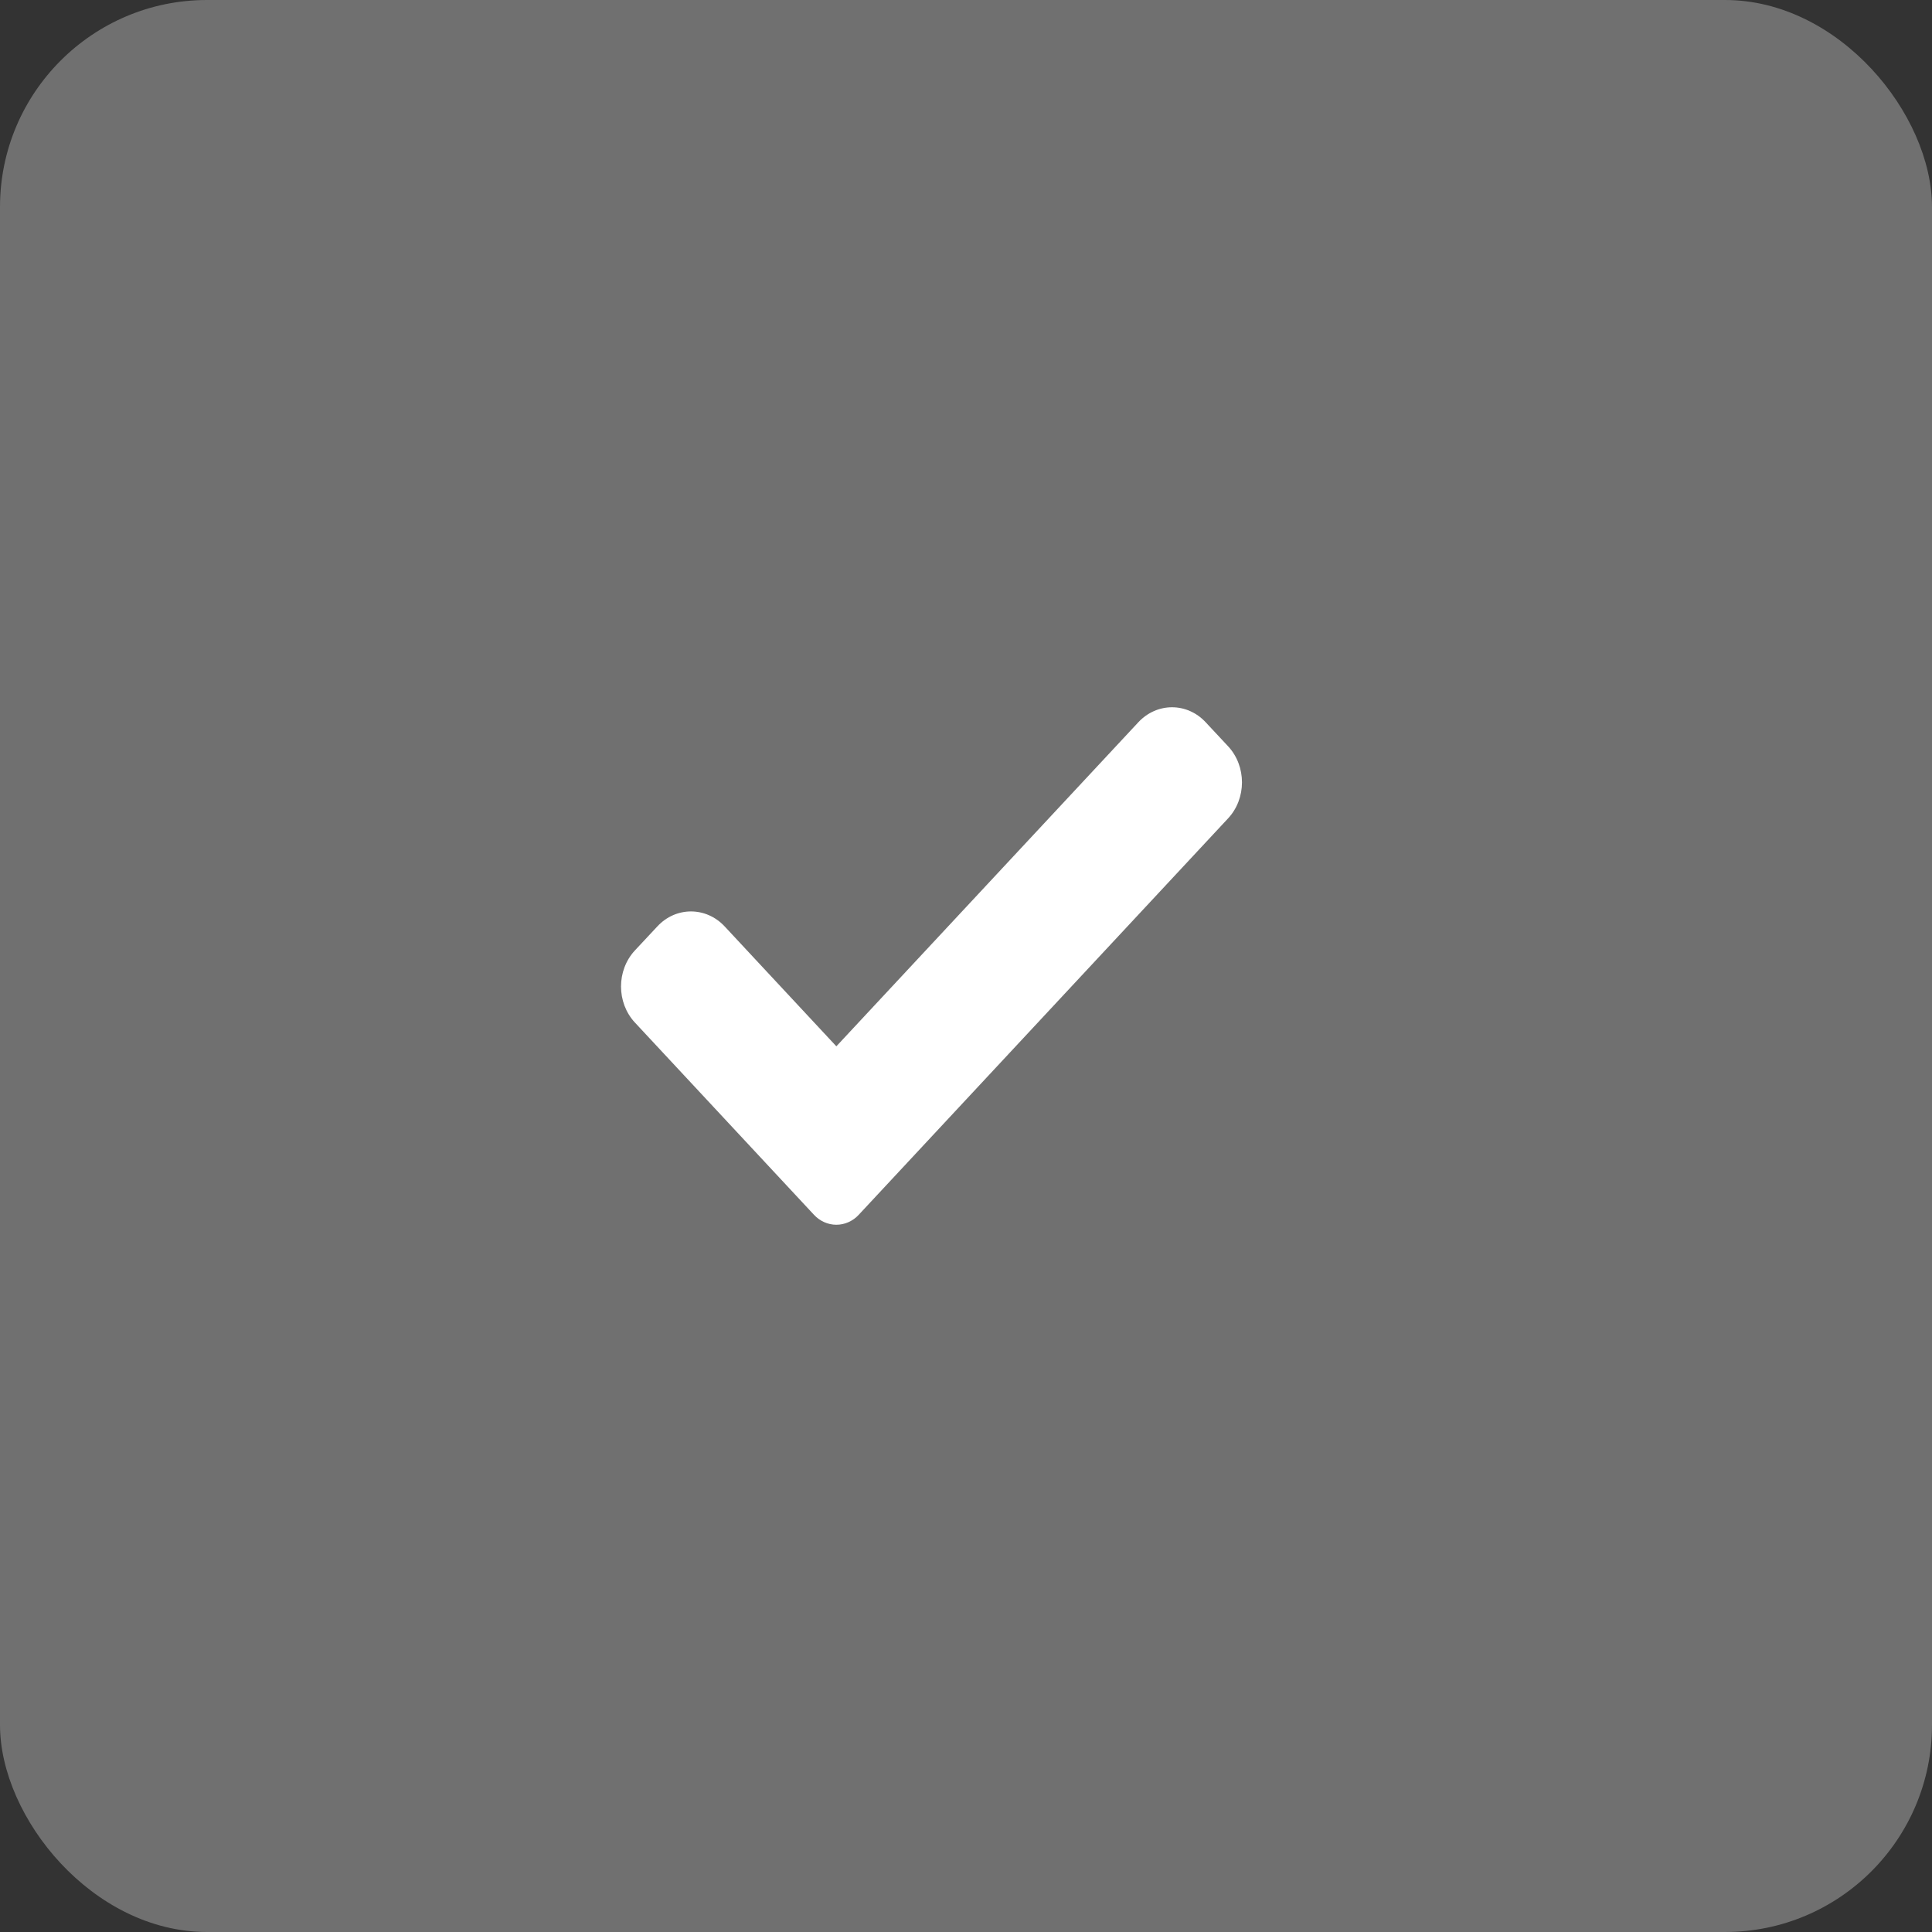 <?xml version="1.0" encoding="UTF-8"?> <svg xmlns="http://www.w3.org/2000/svg" width="28" height="28" viewBox="0 0 28 28" fill="none"><rect x="0" y="0" width="28" height="28" fill="#333333" stroke="none"/><rect opacity="0.3" width="28" height="28" rx="3" fill="white"></rect><path d="M12.446 17.605C12.36 17.698 12.243 17.75 12.121 17.75C12 17.75 11.882 17.698 11.796 17.605L9.202 14.82C8.933 14.531 8.933 14.063 9.202 13.774L9.527 13.426C9.796 13.137 10.232 13.137 10.502 13.426L12.121 15.164L16.498 10.467C16.768 10.178 17.204 10.178 17.473 10.467L17.798 10.815C18.067 11.104 18.067 11.573 17.798 11.861L12.446 17.605Z" fill="white"></path></svg> 